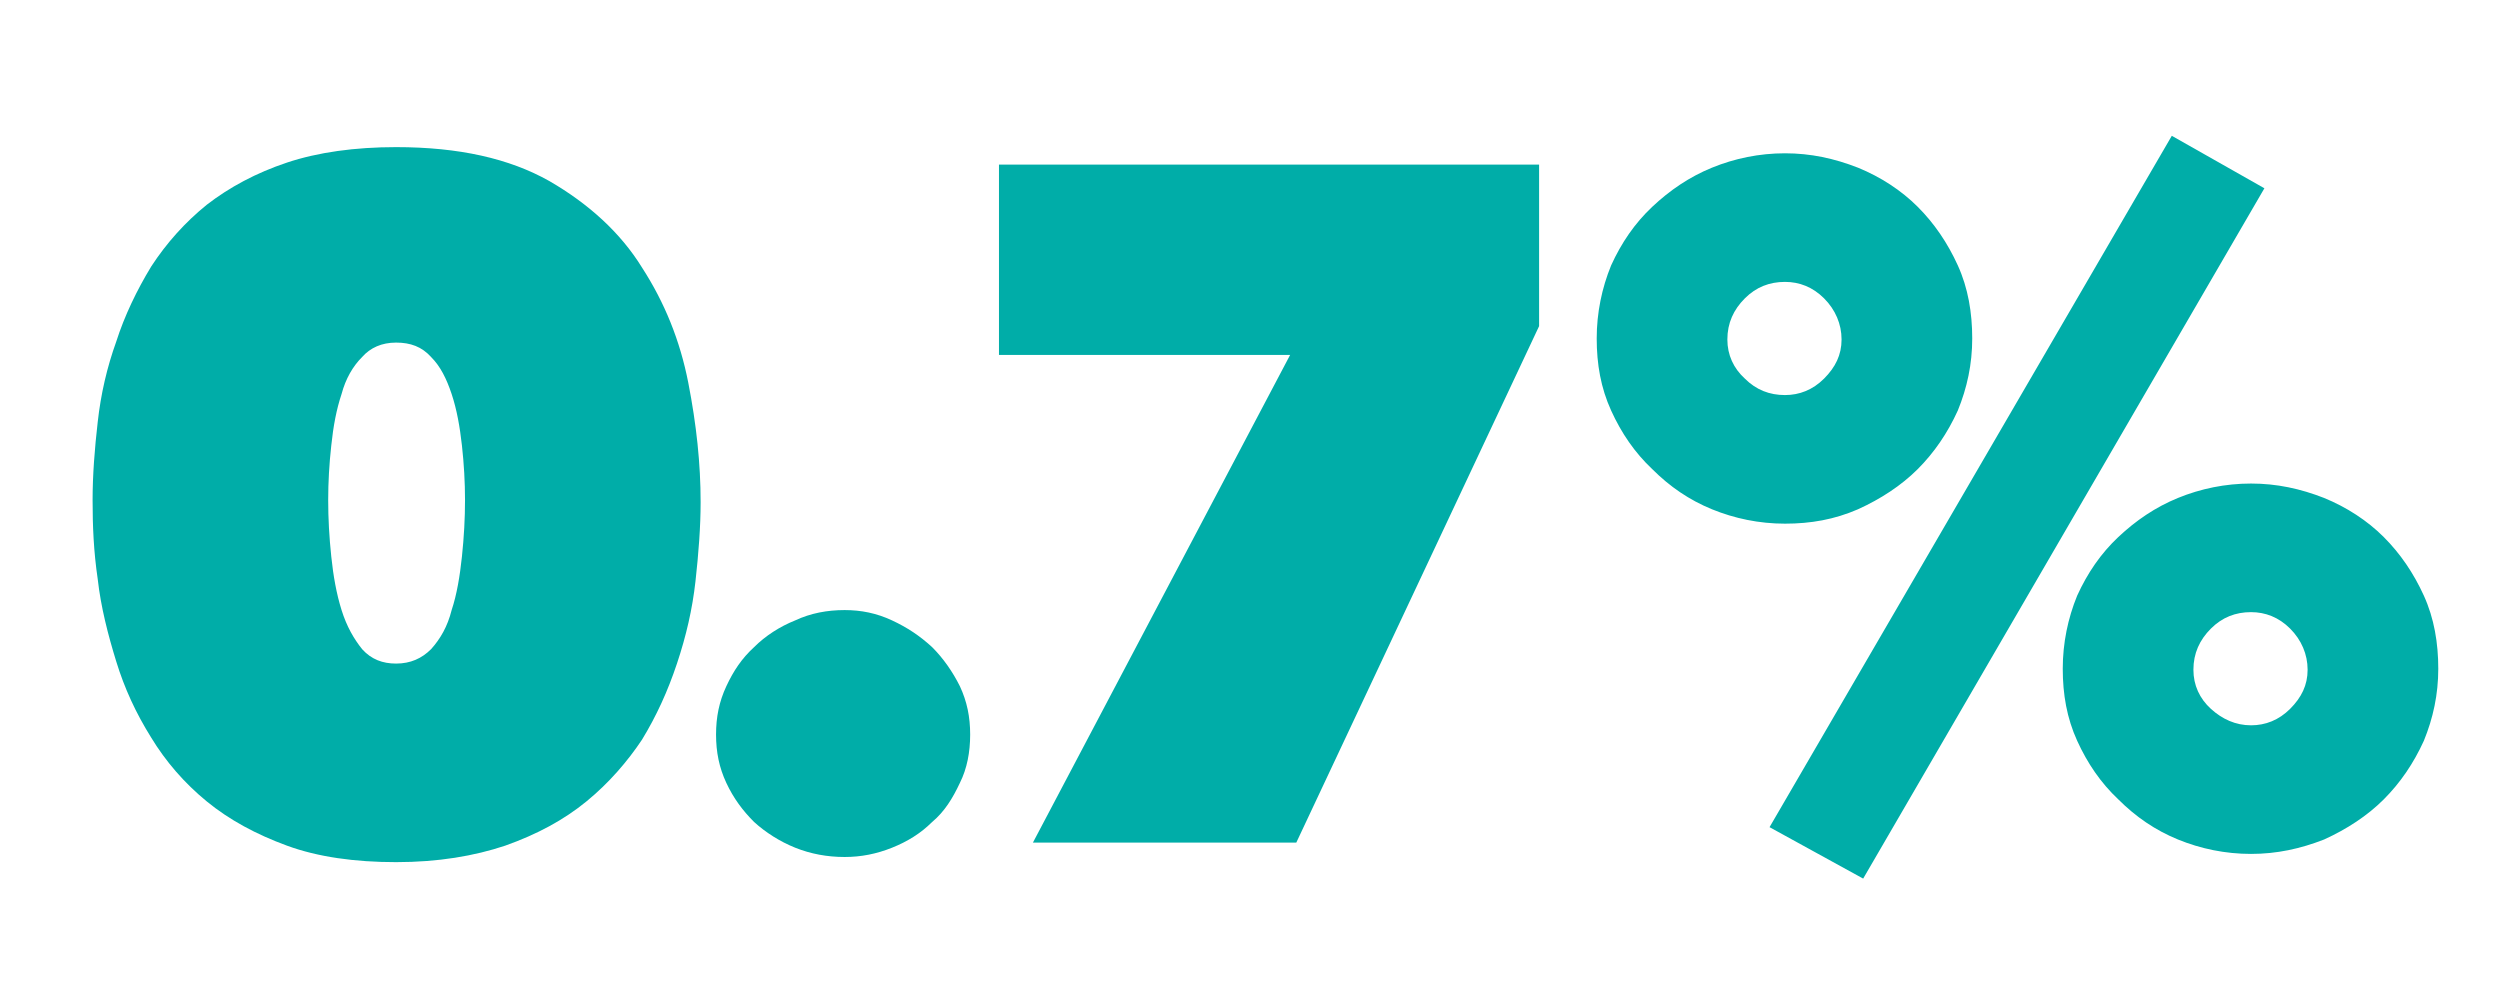 <svg version="1.1" id="el_OBosFRu5v" xmlns="http://www.w3.org/2000/svg" xmlns:xlink="http://www.w3.org/1999/xlink" x="0px" y="0px" viewBox="0 0 243 97" style="enable-background:new 0 0 243 97;" xml:space="preserve"><style>@-webkit-keyframes kf_el_UDMUheArWW_an_P5fjNk6FF{0%{-webkit-transform: translate(9px, 13.2px) translate(-9px, -13.2px) translate(0px, 0px);transform: translate(9px, 13.2px) translate(-9px, -13.2px) translate(0px, 0px);}3.33%{-webkit-transform: translate(9px, 13.2px) translate(-9px, -13.2px) translate(0px, -8px);transform: translate(9px, 13.2px) translate(-9px, -13.2px) translate(0px, -8px);}6.67%{-webkit-transform: translate(9px, 13.2px) translate(-9px, -13.2px) translate(0px, 0px);transform: translate(9px, 13.2px) translate(-9px, -13.2px) translate(0px, 0px);}10%{-webkit-transform: translate(9px, 13.2px) translate(-9px, -13.2px) translate(0px, -6px);transform: translate(9px, 13.2px) translate(-9px, -13.2px) translate(0px, -6px);}13.33%{-webkit-transform: translate(9px, 13.2px) translate(-9px, -13.2px) translate(0px, 0px);transform: translate(9px, 13.2px) translate(-9px, -13.2px) translate(0px, 0px);}16.67%{-webkit-transform: translate(9px, 13.2px) translate(-9px, -13.2px) translate(0px, -4px);transform: translate(9px, 13.2px) translate(-9px, -13.2px) translate(0px, -4px);}20%{-webkit-transform: translate(9px, 13.2px) translate(-9px, -13.2px) translate(0px, 0px);transform: translate(9px, 13.2px) translate(-9px, -13.2px) translate(0px, 0px);}23.33%{-webkit-transform: translate(9px, 13.2px) translate(-9px, -13.2px) translate(0px, -3px);transform: translate(9px, 13.2px) translate(-9px, -13.2px) translate(0px, -3px);}26.67%{-webkit-transform: translate(9px, 13.2px) translate(-9px, -13.2px) translate(0px, 0px);transform: translate(9px, 13.2px) translate(-9px, -13.2px) translate(0px, 0px);}30%{-webkit-transform: translate(9px, 13.2px) translate(-9px, -13.2px) translate(0px, -2px);transform: translate(9px, 13.2px) translate(-9px, -13.2px) translate(0px, -2px);}33.33%{-webkit-transform: translate(9px, 13.2px) translate(-9px, -13.2px) translate(0px, 0px);transform: translate(9px, 13.2px) translate(-9px, -13.2px) translate(0px, 0px);}100%{-webkit-transform: translate(9px, 13.2px) translate(-9px, -13.2px) translate(0px, 0px);transform: translate(9px, 13.2px) translate(-9px, -13.2px) translate(0px, 0px);}}@keyframes kf_el_UDMUheArWW_an_P5fjNk6FF{0%{-webkit-transform: translate(9px, 13.2px) translate(-9px, -13.2px) translate(0px, 0px);transform: translate(9px, 13.2px) translate(-9px, -13.2px) translate(0px, 0px);}3.33%{-webkit-transform: translate(9px, 13.2px) translate(-9px, -13.2px) translate(0px, -8px);transform: translate(9px, 13.2px) translate(-9px, -13.2px) translate(0px, -8px);}6.67%{-webkit-transform: translate(9px, 13.2px) translate(-9px, -13.2px) translate(0px, 0px);transform: translate(9px, 13.2px) translate(-9px, -13.2px) translate(0px, 0px);}10%{-webkit-transform: translate(9px, 13.2px) translate(-9px, -13.2px) translate(0px, -6px);transform: translate(9px, 13.2px) translate(-9px, -13.2px) translate(0px, -6px);}13.33%{-webkit-transform: translate(9px, 13.2px) translate(-9px, -13.2px) translate(0px, 0px);transform: translate(9px, 13.2px) translate(-9px, -13.2px) translate(0px, 0px);}16.67%{-webkit-transform: translate(9px, 13.2px) translate(-9px, -13.2px) translate(0px, -4px);transform: translate(9px, 13.2px) translate(-9px, -13.2px) translate(0px, -4px);}20%{-webkit-transform: translate(9px, 13.2px) translate(-9px, -13.2px) translate(0px, 0px);transform: translate(9px, 13.2px) translate(-9px, -13.2px) translate(0px, 0px);}23.33%{-webkit-transform: translate(9px, 13.2px) translate(-9px, -13.2px) translate(0px, -3px);transform: translate(9px, 13.2px) translate(-9px, -13.2px) translate(0px, -3px);}26.67%{-webkit-transform: translate(9px, 13.2px) translate(-9px, -13.2px) translate(0px, 0px);transform: translate(9px, 13.2px) translate(-9px, -13.2px) translate(0px, 0px);}30%{-webkit-transform: translate(9px, 13.2px) translate(-9px, -13.2px) translate(0px, -2px);transform: translate(9px, 13.2px) translate(-9px, -13.2px) translate(0px, -2px);}33.33%{-webkit-transform: translate(9px, 13.2px) translate(-9px, -13.2px) translate(0px, 0px);transform: translate(9px, 13.2px) translate(-9px, -13.2px) translate(0px, 0px);}100%{-webkit-transform: translate(9px, 13.2px) translate(-9px, -13.2px) translate(0px, 0px);transform: translate(9px, 13.2px) translate(-9px, -13.2px) translate(0px, 0px);}}#el_OBosFRu5v *{-webkit-animation-duration: 3s;animation-duration: 3s;-webkit-animation-iteration-count: infinite;animation-iteration-count: infinite;-webkit-animation-timing-function: cubic-bezier(0, 0, 1, 1);animation-timing-function: cubic-bezier(0, 0, 1, 1);}#el__X3GT8CRvr{fill: #00ADA8;}#el_K6i7D9Ws7X{fill: #00ADA8;}#el_g57Tlipy1z{fill: #00ADA8;}#el_TUhQCE14lP{fill: #00ADA8;}#el_UDMUheArWW_an_P5fjNk6FF{-webkit-animation-fill-mode: backwards;animation-fill-mode: backwards;-webkit-transform: translate(9px, 13.2px) translate(-9px, -13.2px) translate(0px, 0px);transform: translate(9px, 13.2px) translate(-9px, -13.2px) translate(0px, 0px);-webkit-animation-name: kf_el_UDMUheArWW_an_P5fjNk6FF;animation-name: kf_el_UDMUheArWW_an_P5fjNk6FF;-webkit-animation-timing-function: cubic-bezier(0, 0, 1, 1);animation-timing-function: cubic-bezier(0, 0, 1, 1);}</style>

<g id="el_UDMUheArWW_an_P5fjNk6FF" data-animator-group="true" data-animator-type="0"><g id="el_UDMUheArWW">
	<path d="M38.5,83.8c-4,0-7.6-0.5-10.6-1.6c-3-1.1-5.6-2.5-7.8-4.3c-2.2-1.8-4-3.9-5.4-6.2c-1.5-2.4-2.6-4.8-3.4-7.4&#10;&#9;&#9;S9.8,59,9.5,56.3C9.1,53.6,9,51.1,9,48.6c0-2.4,0.2-5,0.5-7.6c0.3-2.7,0.9-5.3,1.8-7.8c0.8-2.5,2-5,3.4-7.3c1.5-2.3,3.3-4.3,5.4-6&#10;&#9;&#9;c2.2-1.7,4.8-3.1,7.8-4.1c3-1,6.6-1.5,10.6-1.5c6.1,0,11,1.1,14.9,3.3c3.8,2.2,6.9,5,9,8.4c2.2,3.4,3.7,7.1,4.5,11.2&#10;&#9;&#9;c0.8,4.1,1.2,7.9,1.2,11.6c0,2.4-0.2,5-0.5,7.7c-0.3,2.7-0.9,5.3-1.8,8s-2,5.1-3.4,7.4C61,74,59.2,76.1,57,77.9&#10;&#9;&#9;c-2.2,1.8-4.8,3.2-7.9,4.3C46.1,83.2,42.6,83.8,38.5,83.8z M38.5,33.3c-1.4,0-2.5,0.5-3.3,1.4c-0.9,0.9-1.6,2.1-2,3.6&#10;&#9;&#9;c-0.5,1.5-0.8,3.1-1,5c-0.2,1.8-0.3,3.6-0.3,5.3c0,1.8,0.1,3.6,0.3,5.5c0.2,1.9,0.5,3.6,1,5.2c0.5,1.6,1.2,2.8,2,3.8&#10;&#9;&#9;c0.9,1,2,1.4,3.3,1.4c1.4,0,2.5-0.5,3.4-1.4c0.9-1,1.6-2.2,2-3.8c0.5-1.5,0.8-3.3,1-5.2c0.2-1.9,0.3-3.7,0.3-5.5&#10;&#9;&#9;c0-1.7-0.1-3.5-0.3-5.3c-0.2-1.8-0.5-3.5-1-5c-0.5-1.5-1.1-2.7-2-3.6C41,33.7,39.9,33.3,38.5,33.3z" id="el__X3GT8CRvr"/>
	<path d="M69.6,71.4c0-1.7,0.3-3.2,1-4.7s1.5-2.7,2.7-3.8c1.1-1.1,2.5-2,4-2.6c1.5-0.7,3.1-1,4.8-1c1.6,0,3.1,0.3,4.6,1&#10;&#9;&#9;c1.5,0.7,2.7,1.5,3.9,2.6c1.1,1.1,2,2.4,2.7,3.8c0.7,1.5,1,3,1,4.7c0,1.7-0.3,3.3-1,4.7c-0.7,1.5-1.5,2.8-2.7,3.8&#10;&#9;&#9;c-1.1,1.1-2.4,1.9-3.9,2.5c-1.5,0.6-3,0.9-4.6,0.9c-1.7,0-3.3-0.3-4.8-0.9c-1.5-0.6-2.9-1.5-4-2.5c-1.1-1.1-2-2.3-2.7-3.8&#10;&#9;&#9;C69.9,74.6,69.6,73.1,69.6,71.4z" id="el_K6i7D9Ws7X"/>
	<path d="M100.4,81.9l25-47.4H97.1V16h52.5v15.7L126,81.9H100.4z" id="el_g57Tlipy1z"/>
	<path d="M173.5,50.9c-2.5,0-4.9-0.5-7.1-1.4c-2.2-0.9-4.1-2.2-5.8-3.9c-1.7-1.6-3-3.5-4-5.7c-1-2.2-1.4-4.5-1.4-7&#10;&#9;&#9;c0-2.5,0.5-4.9,1.4-7.1c1-2.2,2.3-4.1,4-5.7c1.7-1.6,3.6-2.9,5.8-3.8c2.2-0.9,4.6-1.4,7.1-1.4c2.5,0,4.8,0.5,7.1,1.4&#10;&#9;&#9;c2.2,0.9,4.2,2.2,5.8,3.8c1.6,1.6,2.9,3.5,3.9,5.7c1,2.2,1.4,4.6,1.4,7.1c0,2.5-0.5,4.8-1.4,7c-1,2.2-2.3,4.1-3.9,5.7&#10;&#9;&#9;c-1.6,1.6-3.6,2.9-5.8,3.9C178.3,50.5,176,50.9,173.5,50.9z M173.5,27.4c-1.5,0-2.8,0.5-3.9,1.6c-1.1,1.1-1.7,2.4-1.7,4&#10;&#9;&#9;c0,1.5,0.6,2.8,1.7,3.8c1.1,1.1,2.4,1.6,3.9,1.6c1.4,0,2.7-0.5,3.8-1.6c1.1-1.1,1.7-2.3,1.7-3.8c0-1.5-0.6-2.9-1.7-4&#10;&#9;&#9;C176.2,27.9,174.9,27.4,173.5,27.4z M172,80.4l39.1-67.2l9,5.1l-39,67.1L172,80.4z M218.8,83c-2.5,0-4.9-0.5-7.1-1.4&#10;&#9;&#9;c-2.2-0.9-4.1-2.2-5.8-3.9c-1.7-1.6-3-3.5-4-5.7c-1-2.2-1.4-4.5-1.4-7c0-2.5,0.5-4.9,1.4-7.1c1-2.2,2.3-4.1,4-5.7&#10;&#9;&#9;c1.7-1.6,3.6-2.9,5.8-3.8c2.2-0.9,4.6-1.4,7.1-1.4c2.5,0,4.8,0.5,7.1,1.4c2.2,0.9,4.2,2.2,5.8,3.8c1.6,1.6,2.9,3.5,3.9,5.7&#10;&#9;&#9;c1,2.2,1.4,4.6,1.4,7.1c0,2.5-0.5,4.8-1.4,7c-1,2.2-2.3,4.1-3.9,5.7c-1.6,1.6-3.6,2.9-5.8,3.9C223.6,82.5,221.3,83,218.8,83z&#10;&#9;&#9; M218.8,59.5c-1.5,0-2.8,0.5-3.9,1.6c-1.1,1.1-1.7,2.4-1.7,4c0,1.5,0.6,2.8,1.7,3.8s2.4,1.6,3.9,1.6c1.4,0,2.7-0.5,3.8-1.6&#10;&#9;&#9;c1.1-1.1,1.7-2.3,1.7-3.8c0-1.5-0.6-2.9-1.7-4C221.5,60,220.2,59.5,218.8,59.5z" id="el_TUhQCE14lP"/>
</g></g>
</svg>
